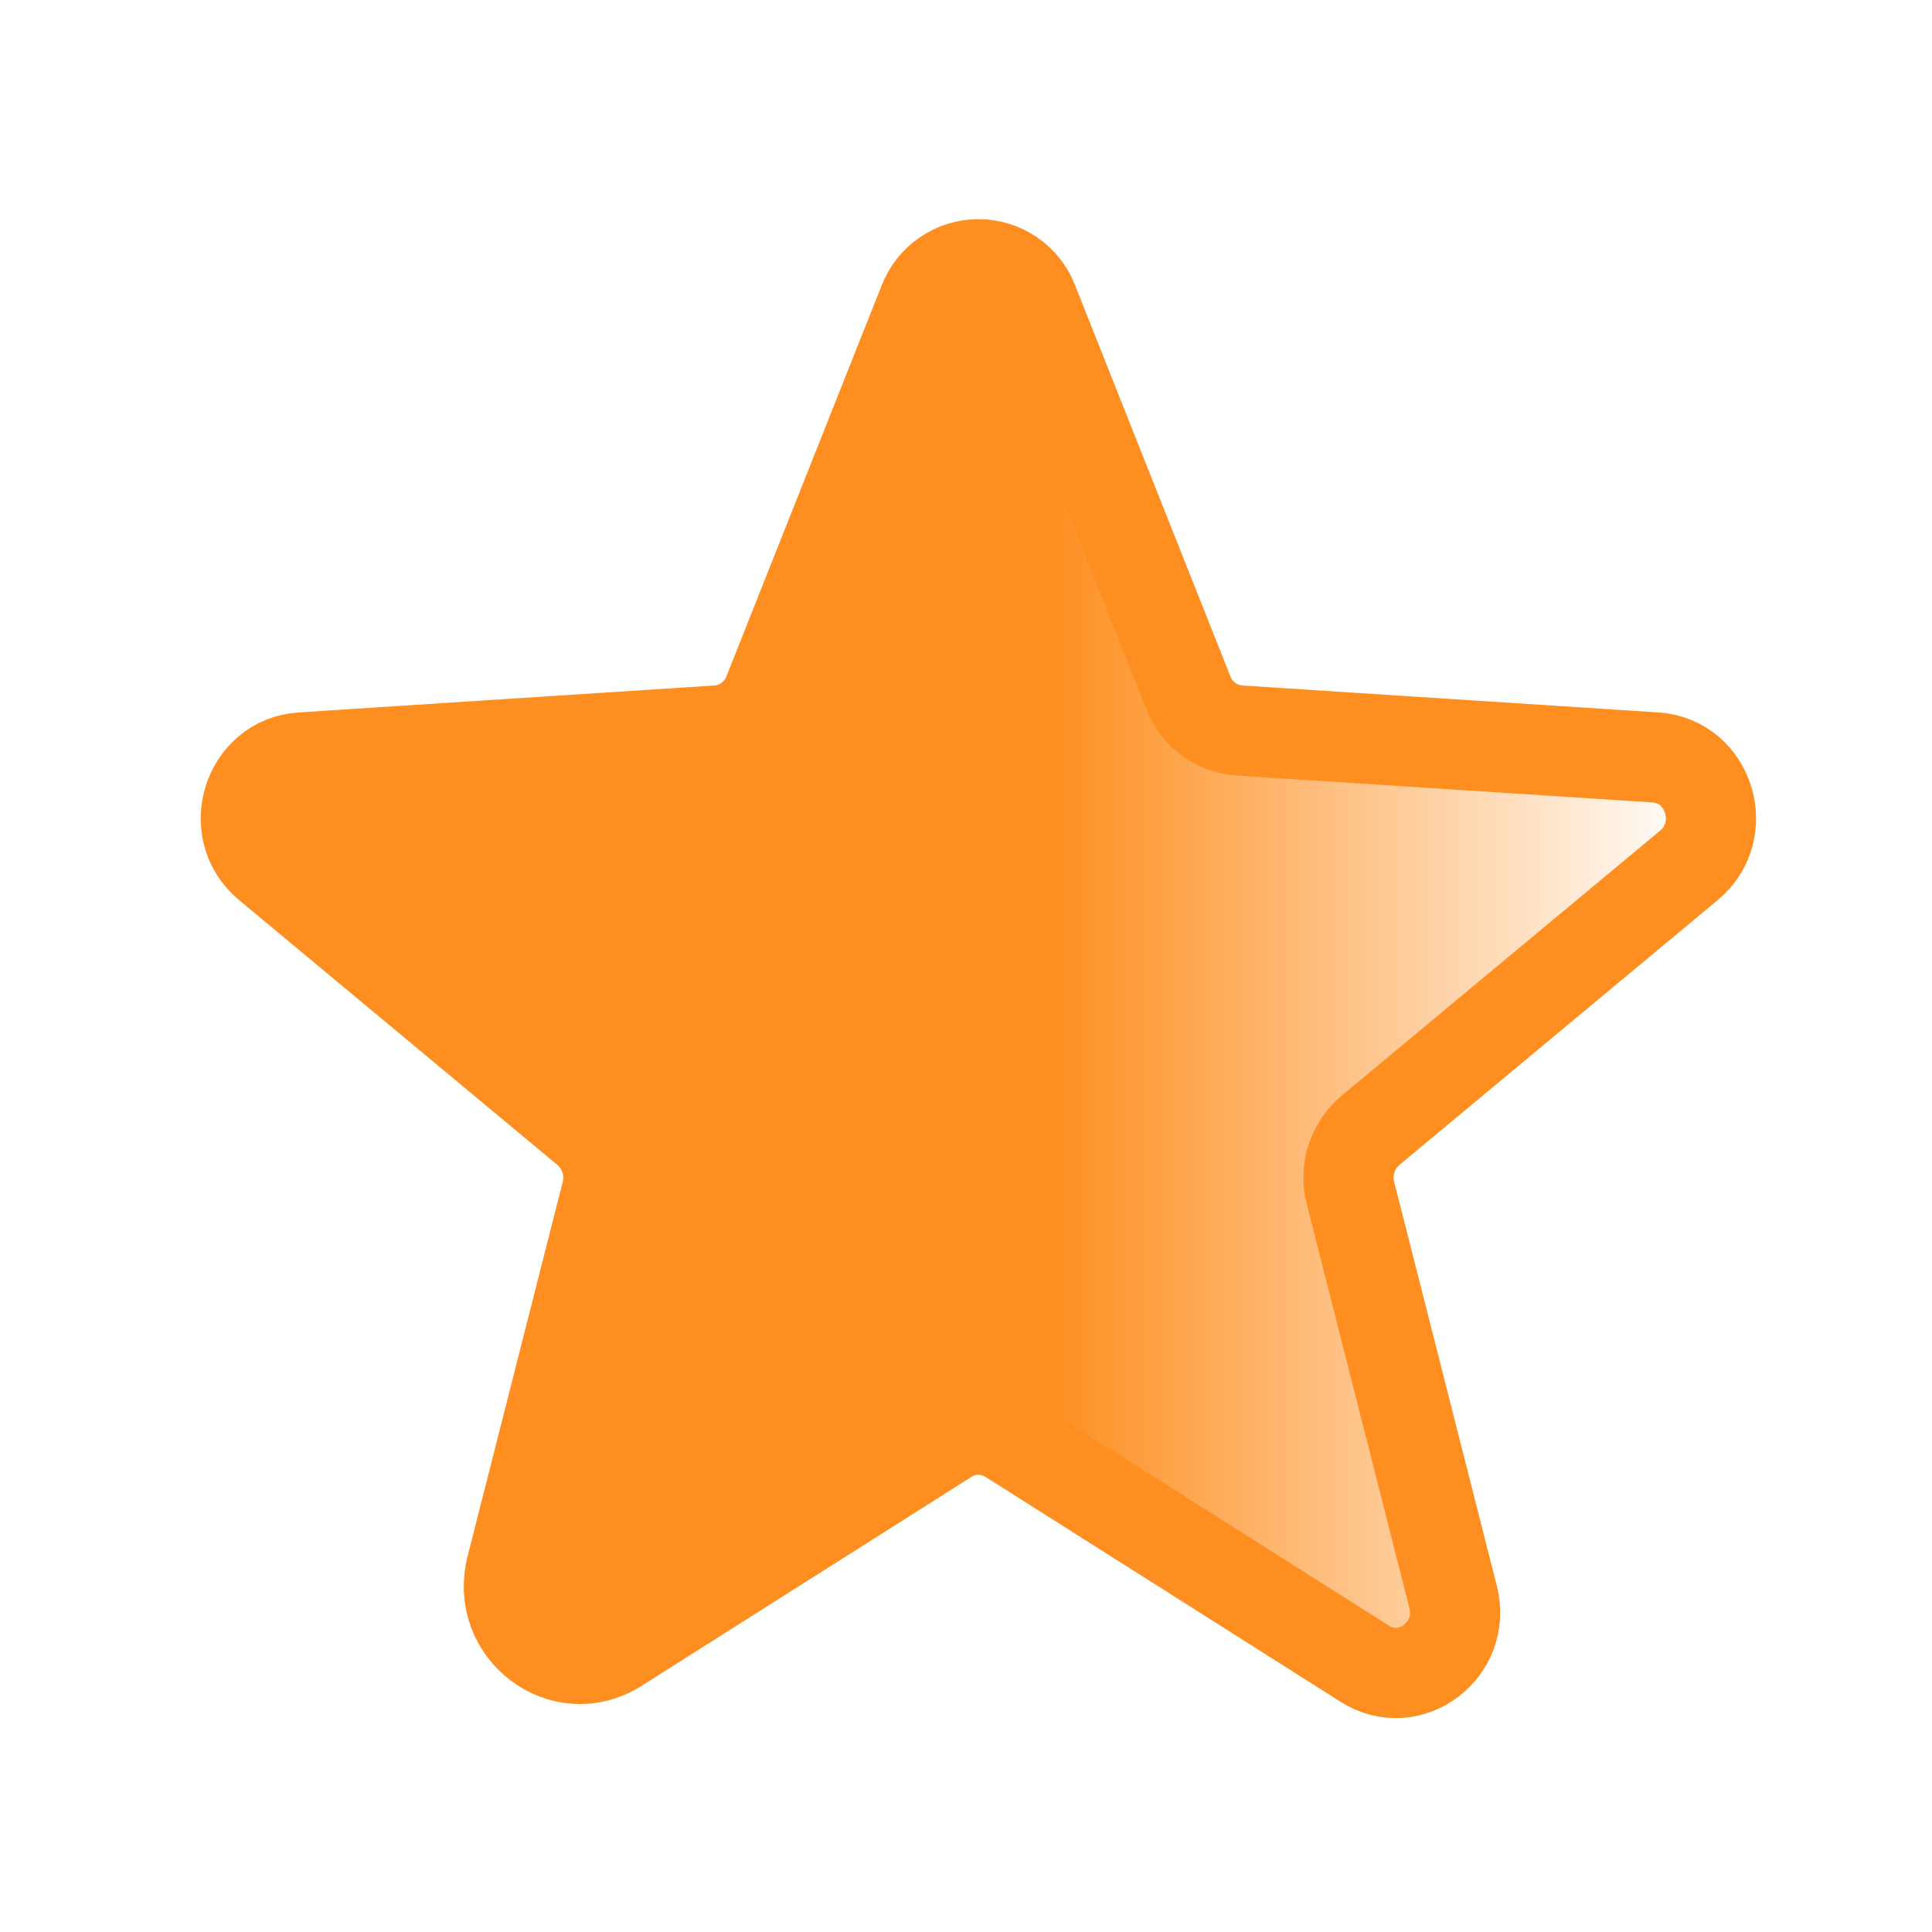 <svg width="19" height="19" viewBox="0 0 19 19" fill="none" xmlns="http://www.w3.org/2000/svg">
<path d="M9.928 14.149L13.422 16.362C13.868 16.645 14.423 16.224 14.29 15.703L13.281 11.732C13.252 11.622 13.256 11.505 13.29 11.396C13.325 11.288 13.39 11.191 13.477 11.117L16.61 8.51C17.022 8.167 16.809 7.484 16.281 7.449L12.189 7.184C12.079 7.176 11.973 7.137 11.884 7.071C11.795 7.006 11.727 6.916 11.687 6.813L10.161 2.97C10.12 2.861 10.046 2.767 9.95 2.701C9.853 2.634 9.739 2.599 9.622 2.599C9.505 2.599 9.391 2.634 9.295 2.701C9.199 2.767 9.125 2.861 9.083 2.97L7.557 6.813C7.517 6.916 7.449 7.006 7.36 7.071C7.271 7.137 7.166 7.176 7.055 7.184L2.964 7.449C2.435 7.484 2.222 8.167 2.634 8.51L5.767 11.117C5.854 11.191 5.919 11.288 5.954 11.396C5.989 11.505 5.992 11.622 5.964 11.732L5.028 15.415C4.869 16.04 5.534 16.545 6.07 16.206L9.317 14.149C9.408 14.091 9.514 14.06 9.622 14.06C9.73 14.06 9.836 14.091 9.928 14.149Z" fill="url(#paint0_linear_259_4037)" stroke="#FD8E1F" stroke-width="0.887" stroke-linecap="round" stroke-linejoin="round"/>
<defs>
<linearGradient id="paint0_linear_259_4037" x1="6.519" y1="11.133" x2="16.716" y2="11.133" gradientUnits="userSpaceOnUse">
<stop offset="0.37" stop-color="#FD8E1F"/>
<stop offset="1" stop-color="#FD8E1F" stop-opacity="0"/>
</linearGradient>
</defs>
</svg>
